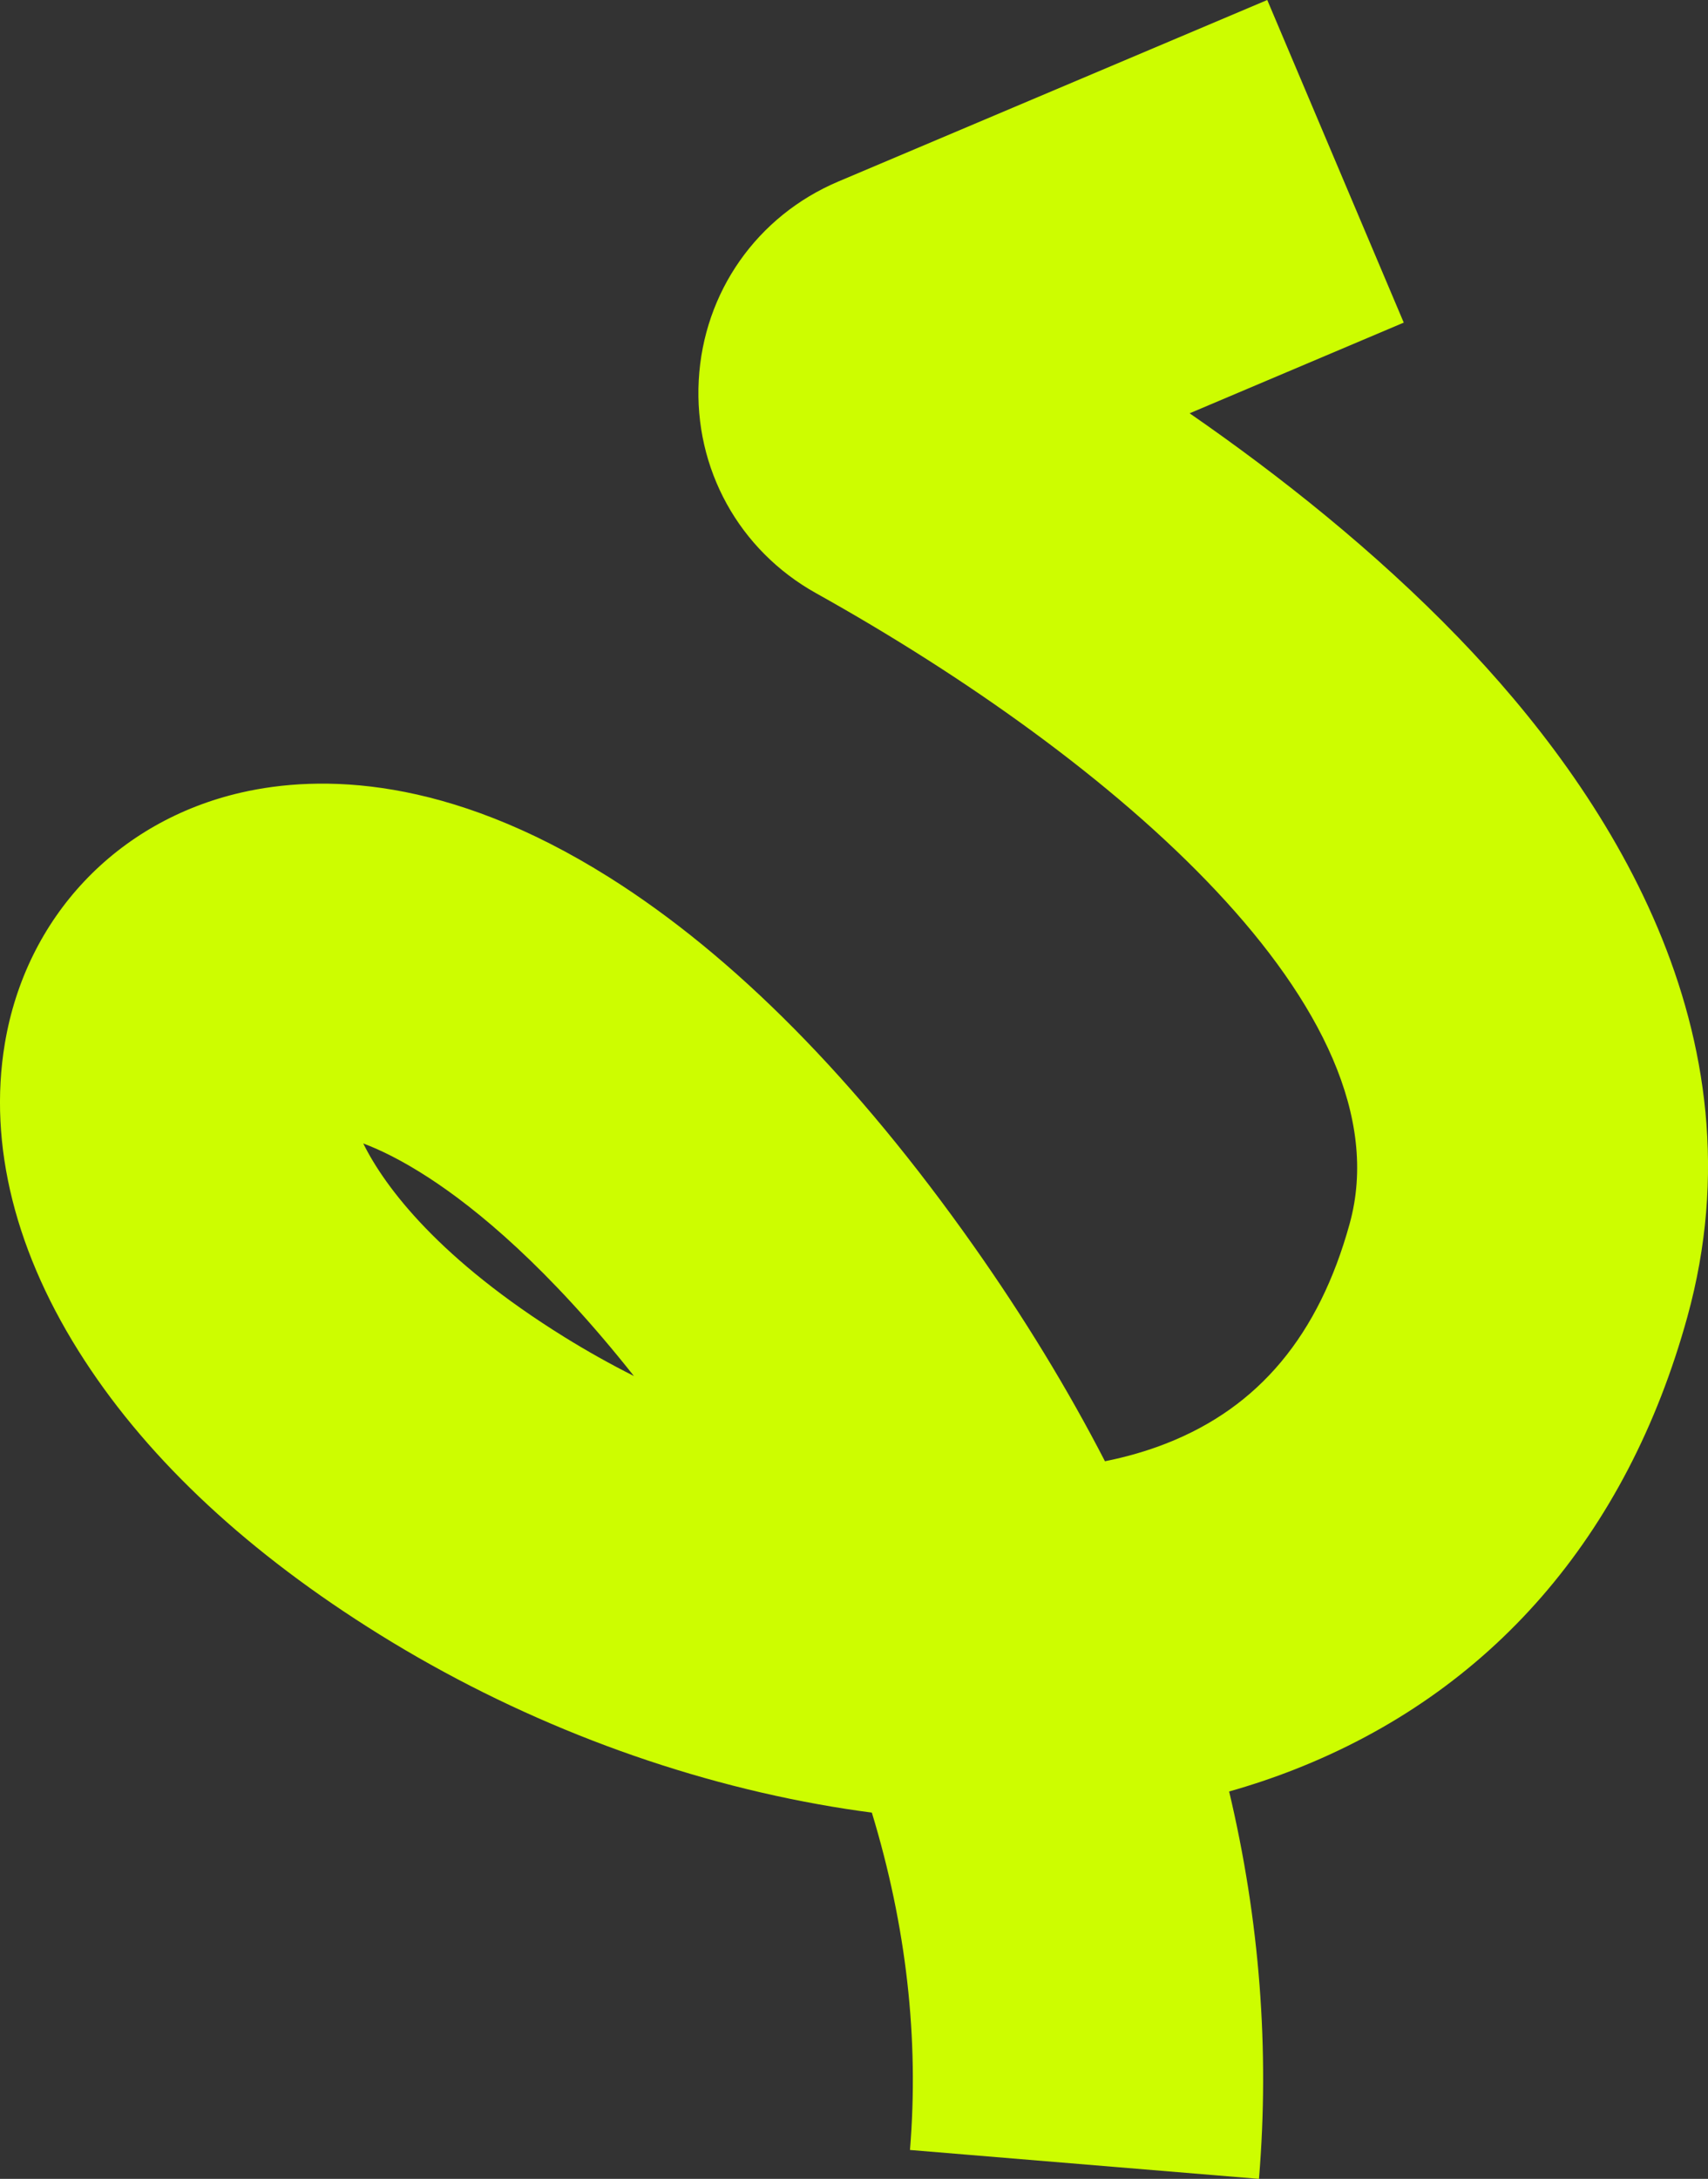 <svg xmlns="http://www.w3.org/2000/svg" id="Layer_1" viewBox="0 0 294.33 375.31"><rect x="0" y="0" width="294.33" height="375.31" fill="#333333" stroke="none"/><defs><style>.cls-1{fill:#cdfd00;stroke-width:0px;}</style></defs><path class="cls-1" d="M216.95,375.31l-60.14-4.98c1.58-19.15-.62-38.56-6.57-58.11-3.04-.4-6.1-.87-9.18-1.43-26.31-4.73-52.46-14.84-75.64-29.24-22.4-13.91-39.5-29.78-50.83-47.19C2.67,216.09-2.08,197.2.83,179.76c3.64-21.76,19.26-38.33,40.77-43.25,13.44-3.07,35.35-3.02,63.39,14.62,21.47,13.51,42.59,34.86,62.78,63.47,8.67,12.29,16.22,24.66,22.64,37.1,3.73-.75,7.26-1.77,10.55-3.06,15.97-6.25,26.31-18.63,31.62-37.86,10.11-36.62-40.87-80.11-91.95-108.6-13.3-7.41-21.04-21.46-20.22-36.66.82-15.2,10.04-28.33,24.07-34.26L218.38,0l23.52,55.57-36.9,15.62c15.58,10.77,31.93,23.75,46.28,38.59,25.48,26.36,53.02,68.07,39.49,117.06-10.42,37.75-33.87,64.72-67.81,78-3.61,1.41-7.33,2.66-11.15,3.74,5.26,22.17,6.99,44.46,5.14,66.73ZM62.6,196.96c3.79,7.67,13.27,20.07,34.65,33.34,3.9,2.42,7.91,4.66,11.99,6.72-14.8-18.69-27.11-28.8-35.36-34.16-4.62-3-8.37-4.81-11.28-5.9Z"></path></svg>